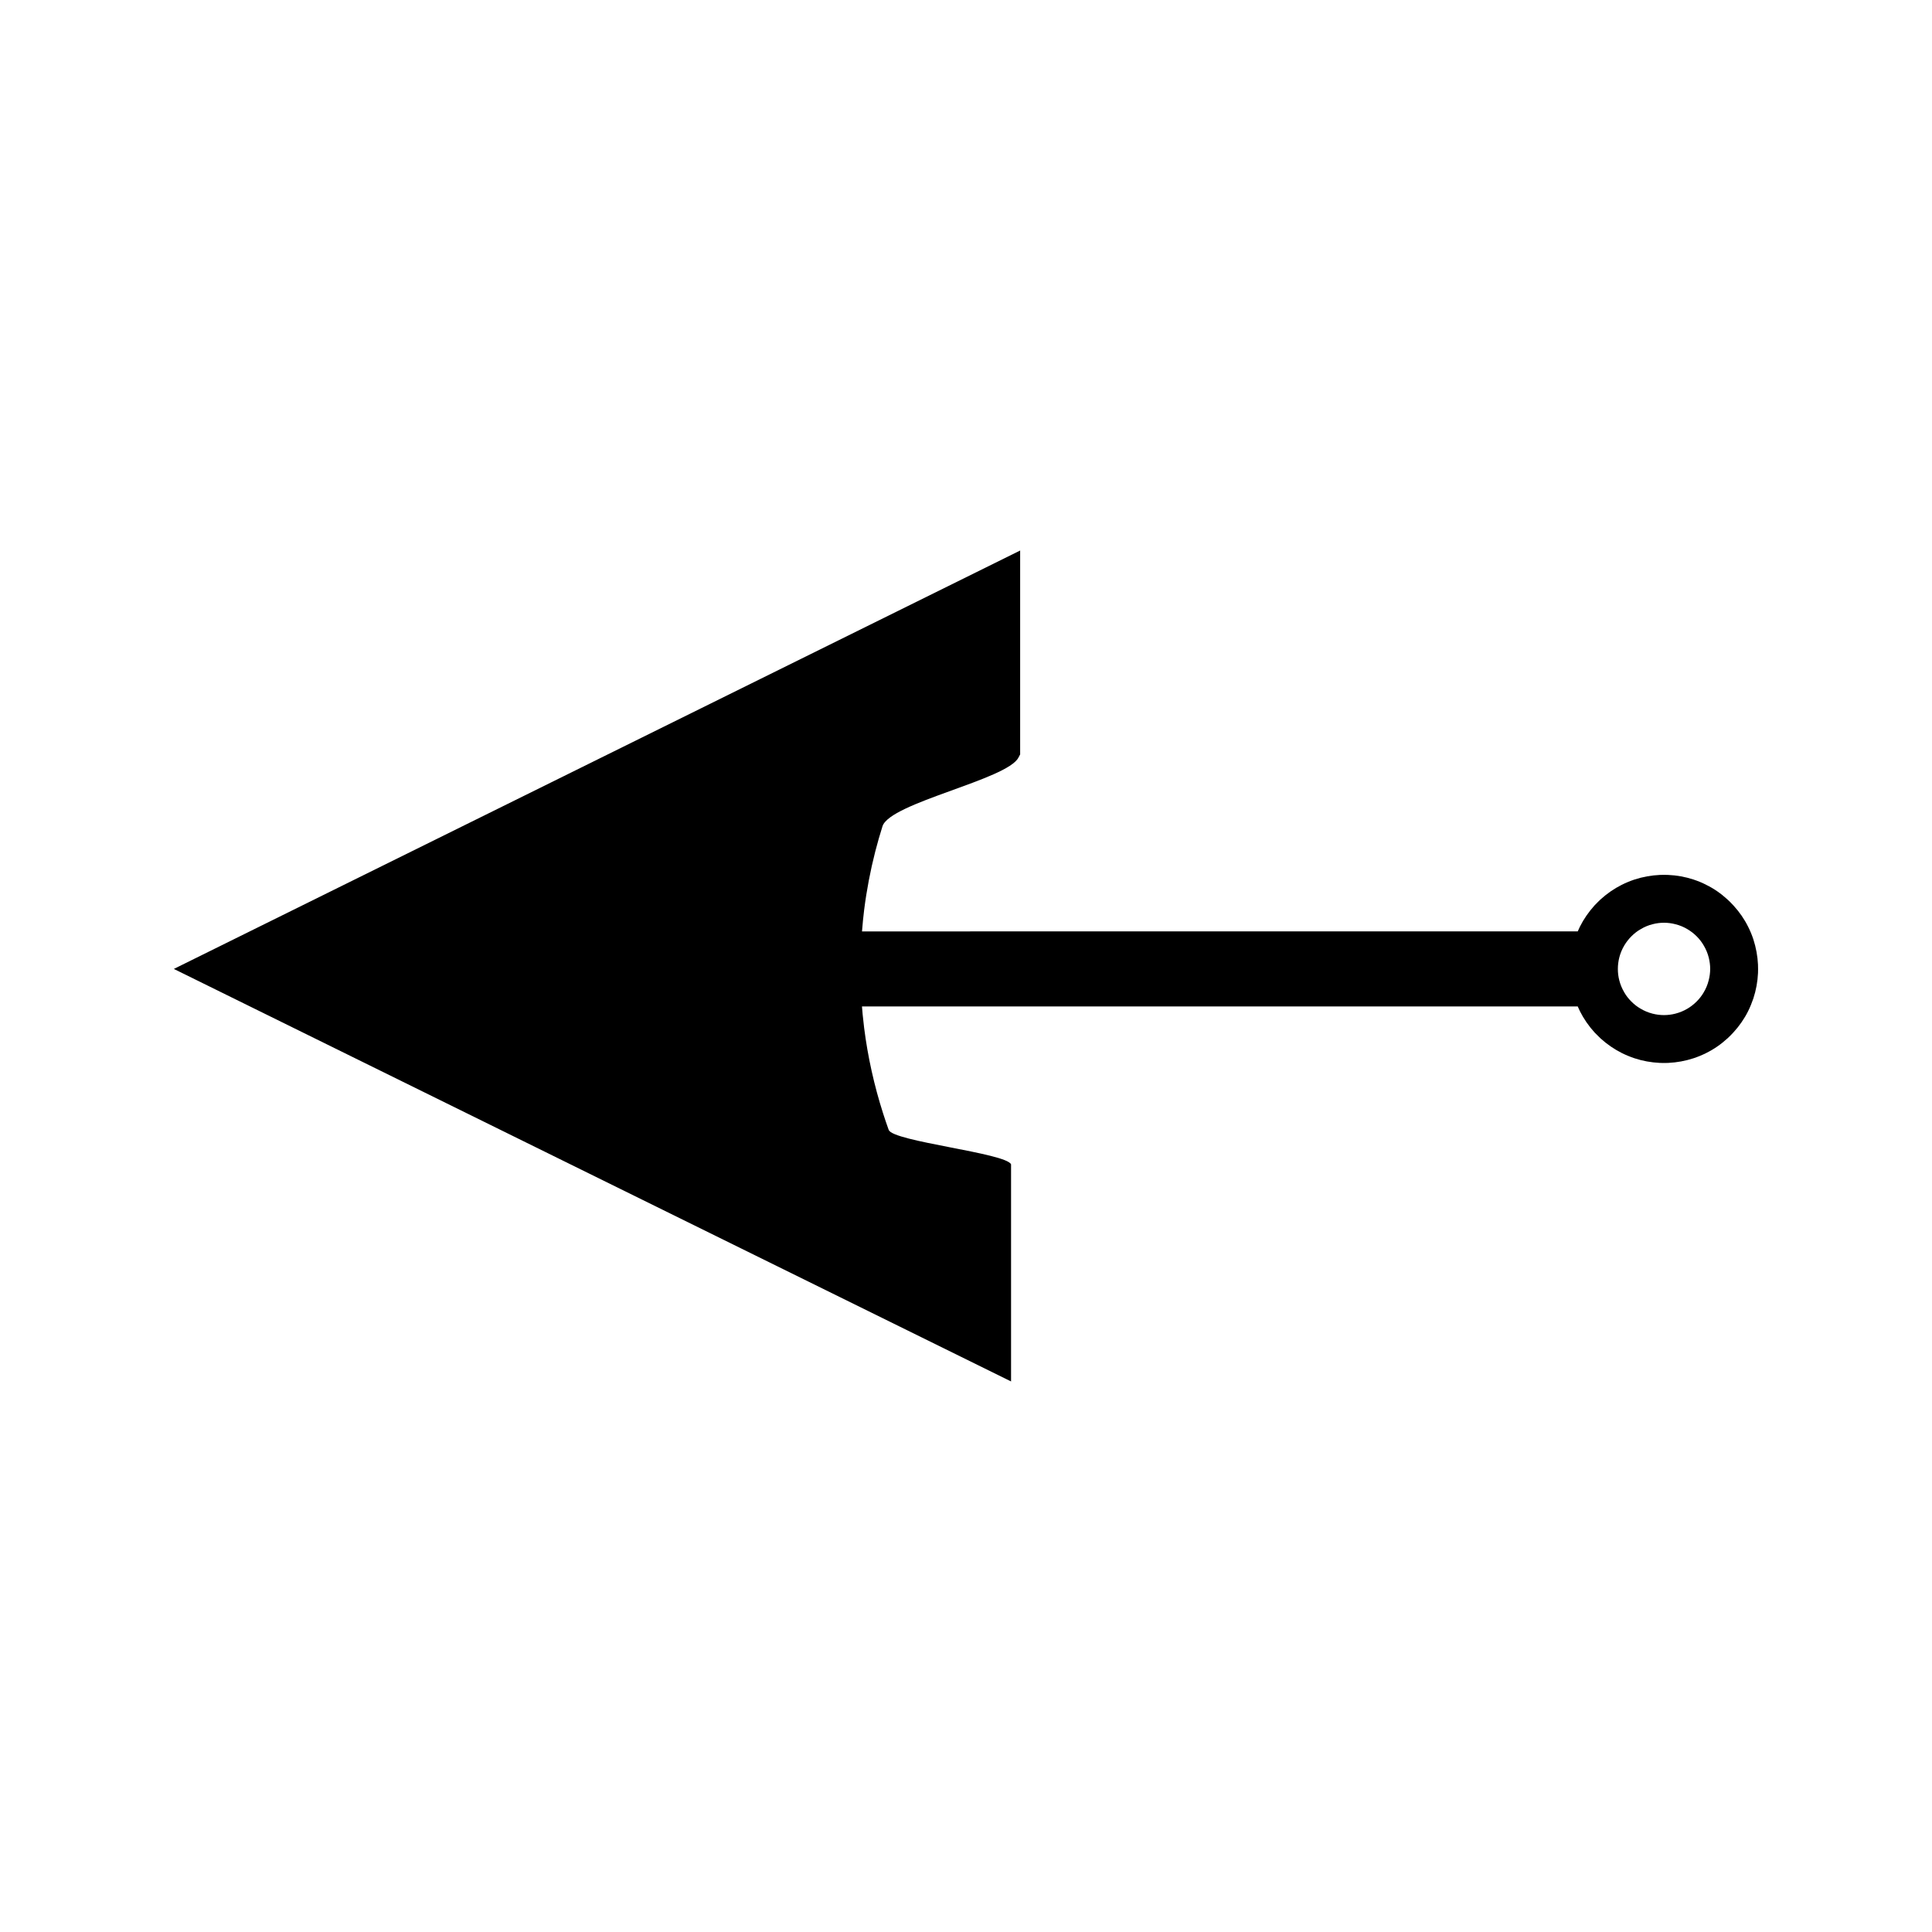 <?xml version="1.0" encoding="UTF-8"?>
<!-- The Best Svg Icon site in the world: iconSvg.co, Visit us! https://iconsvg.co -->
<svg fill="#000000" width="800px" height="800px" version="1.1" viewBox="144 144 512 512" xmlns="http://www.w3.org/2000/svg">
 <path d="m609.89 399.68c-0.105-2.289-0.52-4.535-1.223-6.723-0.402-1.223-0.887-2.367-1.406-3.387-1.004-2.016-2.305-3.898-3.863-5.594-0.242-0.273-0.484-0.523-0.766-0.797l-0.094-0.109c-0.25-0.246-0.504-0.488-0.723-0.684-1.738-1.602-3.637-2.914-5.617-3.879-1.027-0.547-2.141-0.996-3.402-1.422-2.188-0.715-4.449-1.129-6.734-1.219-0.738-0.031-1.453-0.035-2.18 0-2.297 0.102-4.566 0.516-6.742 1.227-1.176 0.395-2.312 0.867-3.379 1.402-2.004 1.008-3.894 2.312-5.641 3.898-0.262 0.25-0.516 0.5-0.766 0.754l-0.766 0.781c-1.57 1.742-2.883 3.637-3.879 5.625-0.199 0.395-0.387 0.809-0.586 1.27l-189.68 0.012c0.156-2.027 0.348-3.91 0.57-5.715 0.652-5.184 1.645-10.395 2.938-15.441 0.613-2.371 1.242-4.566 1.922-6.707 1.977-6.234 33.098-12.363 36.043-18.223 0.148-0.293 0.289-0.539 0.438-0.824v-54.027l-224.28 110.88 221.87 109.32v-57.539c-1.379-3-31.293-6.047-32.406-9.102l-0.059-0.133c-0.504-1.418-0.992-2.816-1.441-4.246-2.367-7.391-4.062-15.023-5.027-22.66-0.133-1.023-0.234-2.051-0.34-3.066l-0.062-0.586c-0.062-0.684-0.117-1.359-0.172-2.051h189.68c0.199 0.469 0.387 0.887 0.586 1.273 1.023 2.031 2.324 3.922 3.922 5.672l1.523 1.512c1.699 1.547 3.59 2.852 5.633 3.883 1.086 0.539 2.219 1.012 3.391 1.402 2.129 0.707 4.394 1.117 6.723 1.227 0.734 0.027 1.465 0.027 2.195 0 2.293-0.105 4.555-0.523 6.707-1.227 1.129-0.371 2.273-0.84 3.391-1.402 2.047-1.012 3.941-2.332 5.641-3.894 0.262-0.25 0.531-0.492 0.781-0.754 0.27-0.262 0.516-0.523 0.766-0.805 1.547-1.684 2.867-3.57 3.894-5.625 0.551-1.117 1.012-2.258 1.391-3.375 0.715-2.184 1.129-4.445 1.234-6.742 0.008-0.336 0.016-0.676 0.016-1.023-0.004-0.371-0.008-0.746-0.023-1.148zm-13.078 4.141c-0.273 1.113-0.719 2.188-1.328 3.195-0.473 0.82-1.102 1.645-1.859 2.394-0.754 0.754-1.574 1.391-2.426 1.891-1.004 0.598-2.078 1.035-3.195 1.324-1.977 0.516-4.082 0.516-6.066 0-1.102-0.277-2.18-0.723-3.191-1.332-0.844-0.484-1.645-1.098-2.418-1.867-0.766-0.766-1.402-1.586-1.883-2.441-0.586-0.988-1.039-2.074-1.316-3.176-0.508-1.953-0.504-4.074 0-6.066 0.27-1.07 0.715-2.156 1.324-3.191 0.539-0.898 1.172-1.707 1.879-2.414 0.766-0.766 1.586-1.406 2.461-1.891 0.988-0.605 2.074-1.055 3.176-1.324 1.973-0.516 4.082-0.516 6.051 0.012 1.117 0.273 2.203 0.723 3.207 1.332 0.844 0.5 1.664 1.129 2.398 1.859 0.746 0.746 1.379 1.562 1.883 2.445 0.586 0.98 1.043 2.066 1.324 3.195 0.246 0.973 0.383 1.988 0.383 3.012-0.004 1.02-0.141 2.051-0.402 3.043z"/>
</svg>